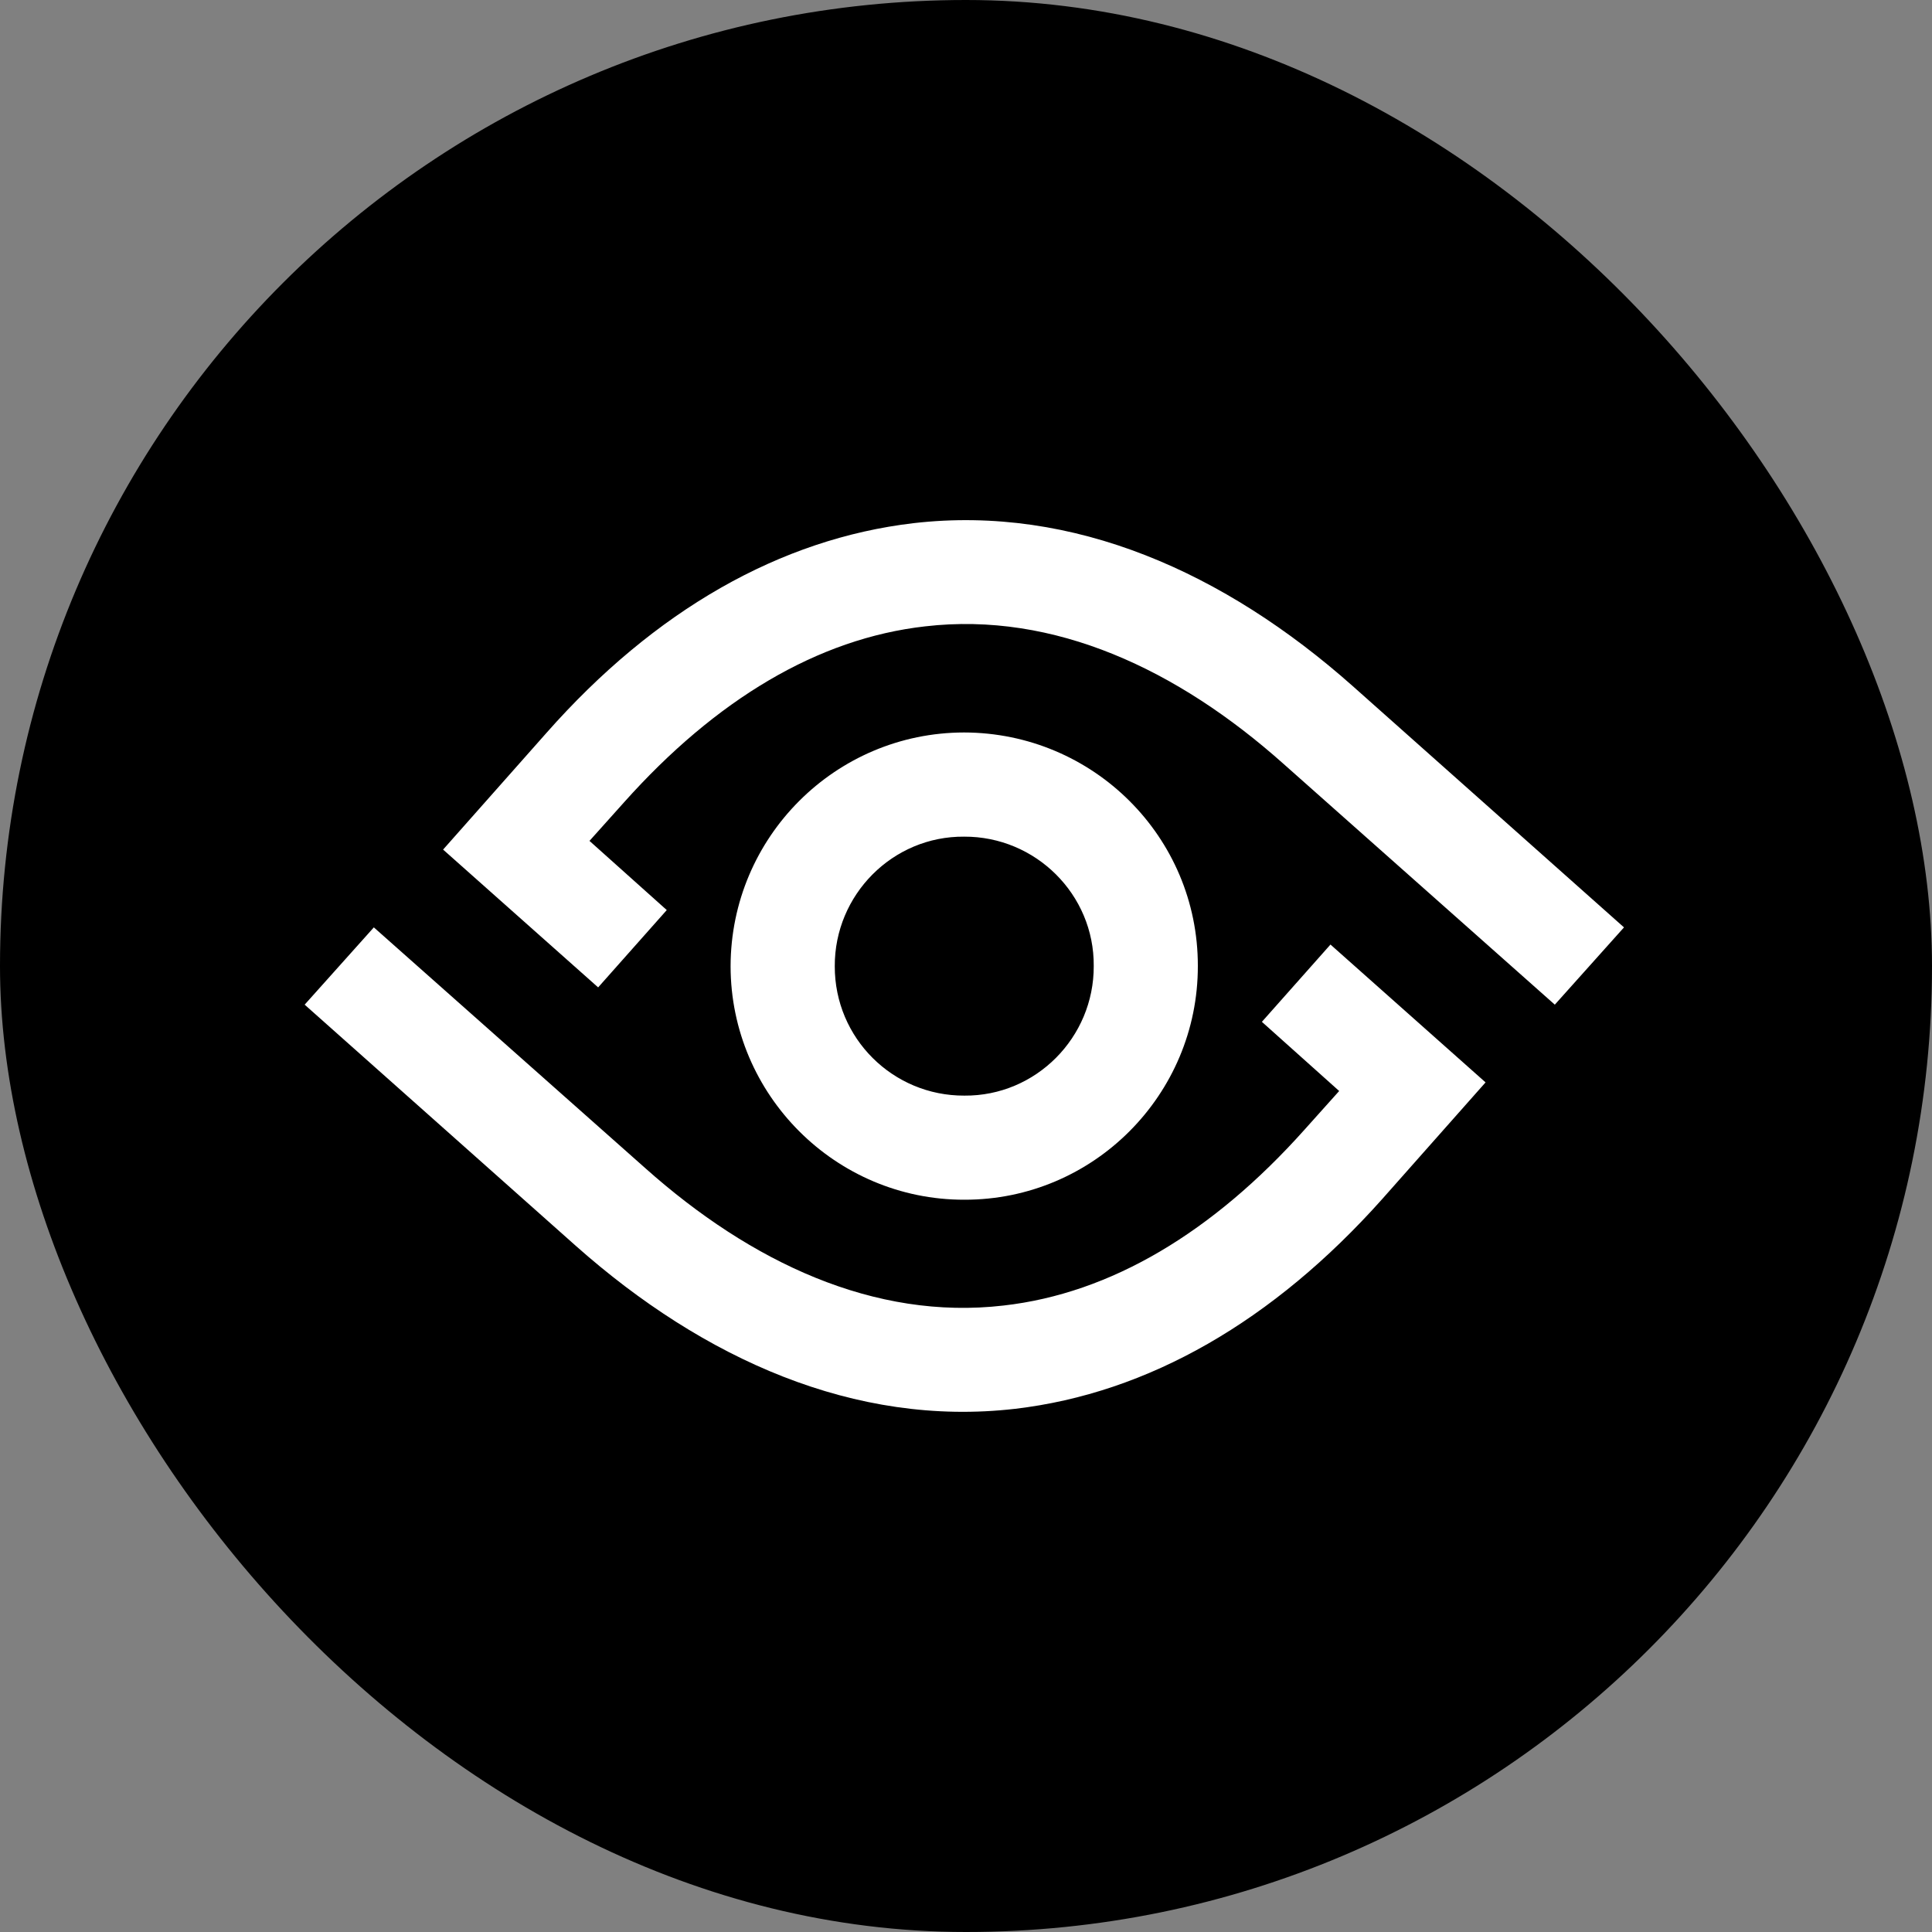 <svg width="260" height="260" viewBox="0 0 260 260" fill="none" xmlns="http://www.w3.org/2000/svg">
<rect x="0" y="0" width="260" height="260" fill="#808080" stroke="none"/>
<rect width="260" height="260" rx="130" fill="black"/>
<g clip-path="url(#clip0_4014_2)">
<path d="M112.34 130.033C112.3 120.413 120.13 112.513 129.75 112.593C139.37 112.553 147.27 120.383 147.19 130.003C147.23 139.623 139.4 147.523 129.78 147.443C120.16 147.483 112.32 139.713 112.34 130.033ZM98.32 130.033C98.34 147.353 112.46 161.483 129.78 161.453C147.15 161.483 161.23 147.313 161.2 129.993C161.23 112.623 147.11 98.603 129.74 98.573C112.42 98.593 98.35 112.663 98.32 130.033ZM41 135.203L77.55 167.713C94.62 182.843 115.03 192.083 136.6 189.593C154.53 187.493 171.36 177.793 186.03 161.343L199.92 145.663L179.05 127.113L169.82 137.513L180.22 146.823L175.56 152.023C163.22 165.833 149.49 174.063 135.05 175.693C117.67 177.713 101.06 169.873 86.86 157.223L50.31 124.803L41 135.203ZM80.5 132.873L89.73 122.473L79.33 113.163L83.99 107.963C96.33 94.153 110.06 85.923 124.5 84.293C141.88 82.273 158.49 90.113 172.69 102.763L209.24 135.203L218.55 124.803L182 92.293C164.85 77.083 144.52 67.923 122.95 70.403C105.02 72.503 88.11 82.123 73.52 98.653L59.63 114.333L80.5 132.883V132.873Z" fill="white"/>
</g>
<defs>
<clipPath id="clip0_4014_2">
<rect width="177.6" height="120" fill="white" transform="translate(41 70)"/>
</clipPath>
</defs>
</svg>
